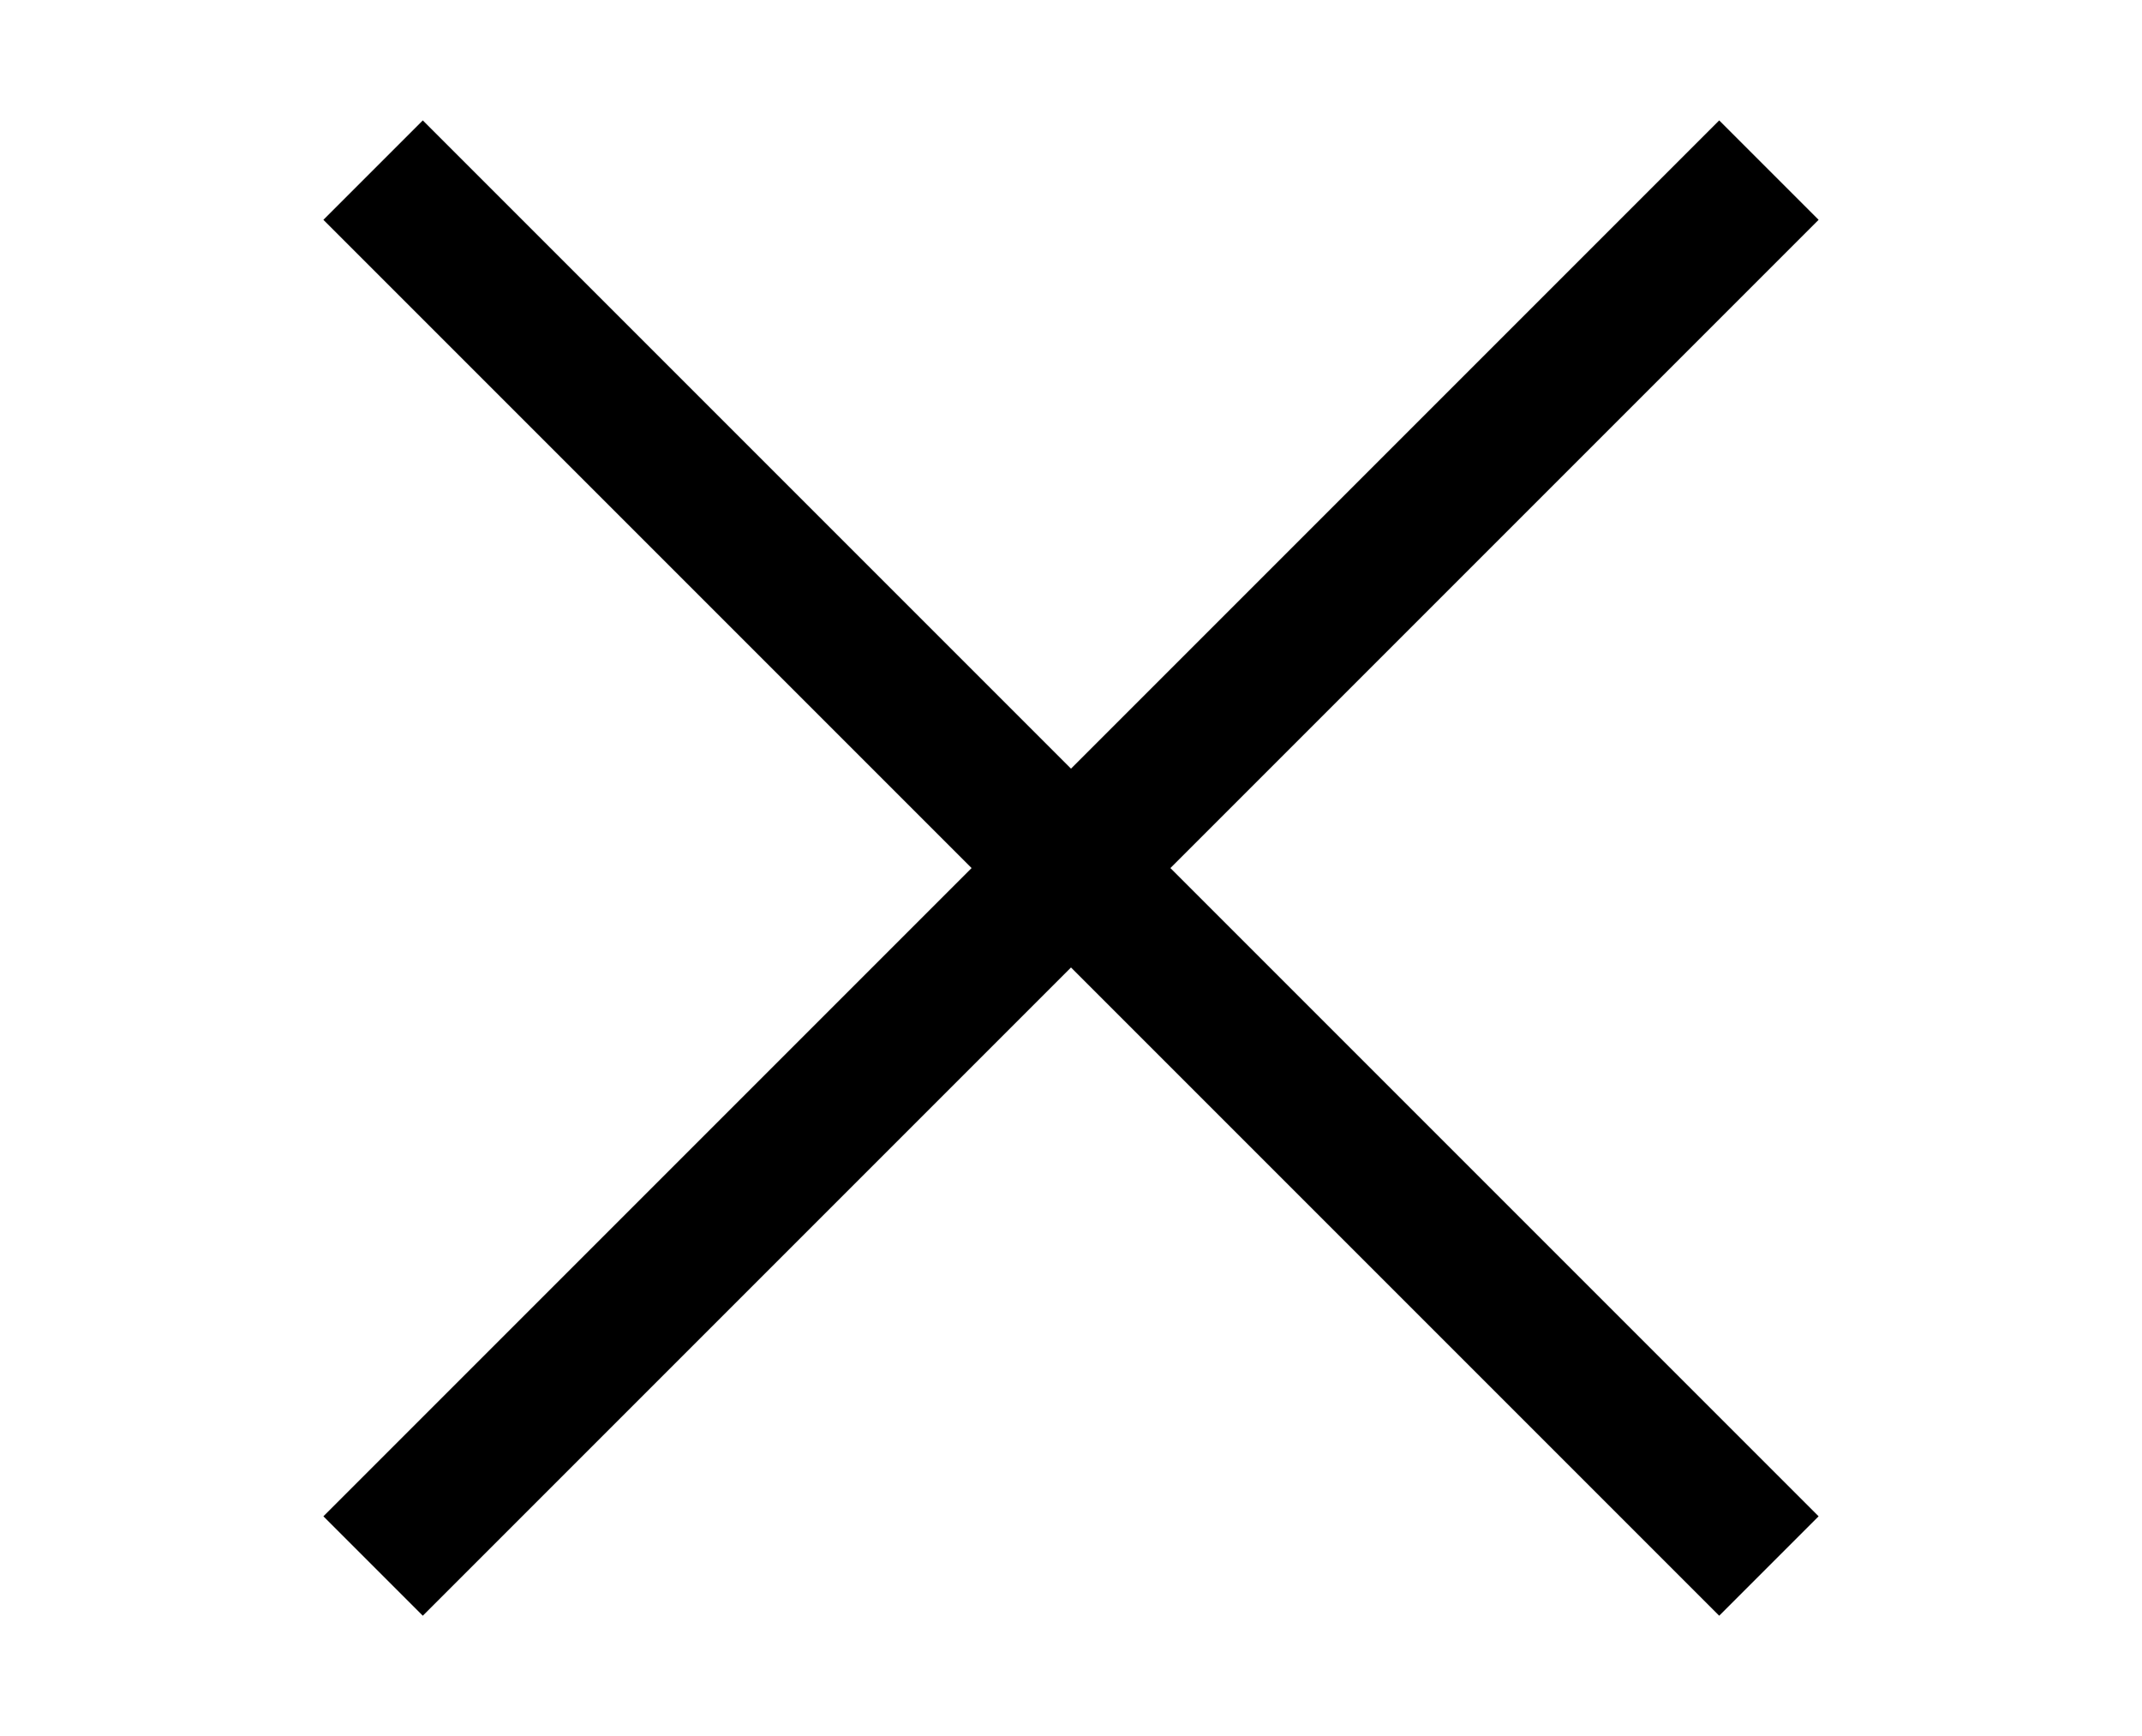 <?xml version="1.0" encoding="utf-8"?>
<!-- Generator: Adobe Illustrator 22.1.0, SVG Export Plug-In . SVG Version: 6.00 Build 0)  -->
<svg version="1.1" id="Ebene_1" xmlns="http://www.w3.org/2000/svg" xmlns:xlink="http://www.w3.org/1999/xlink" x="0px" y="0px"
	 viewBox="0 0 153 124" style="enable-background:new 0 0 153 124;" xml:space="preserve">
<style type="text/css">
	.st0{fill:none;}
</style>
<polygon points="129.9,15.7 122.8,8.6 76.5,54.9 30.2,8.6 23.1,15.7 69.4,62 23.1,108.3 30.2,115.4 76.5,69.1 122.8,115.4 
	129.9,108.3 83.6,62 "/>
<g>
	<rect class="st0" width="153" height="124"/>
</g>
</svg>
